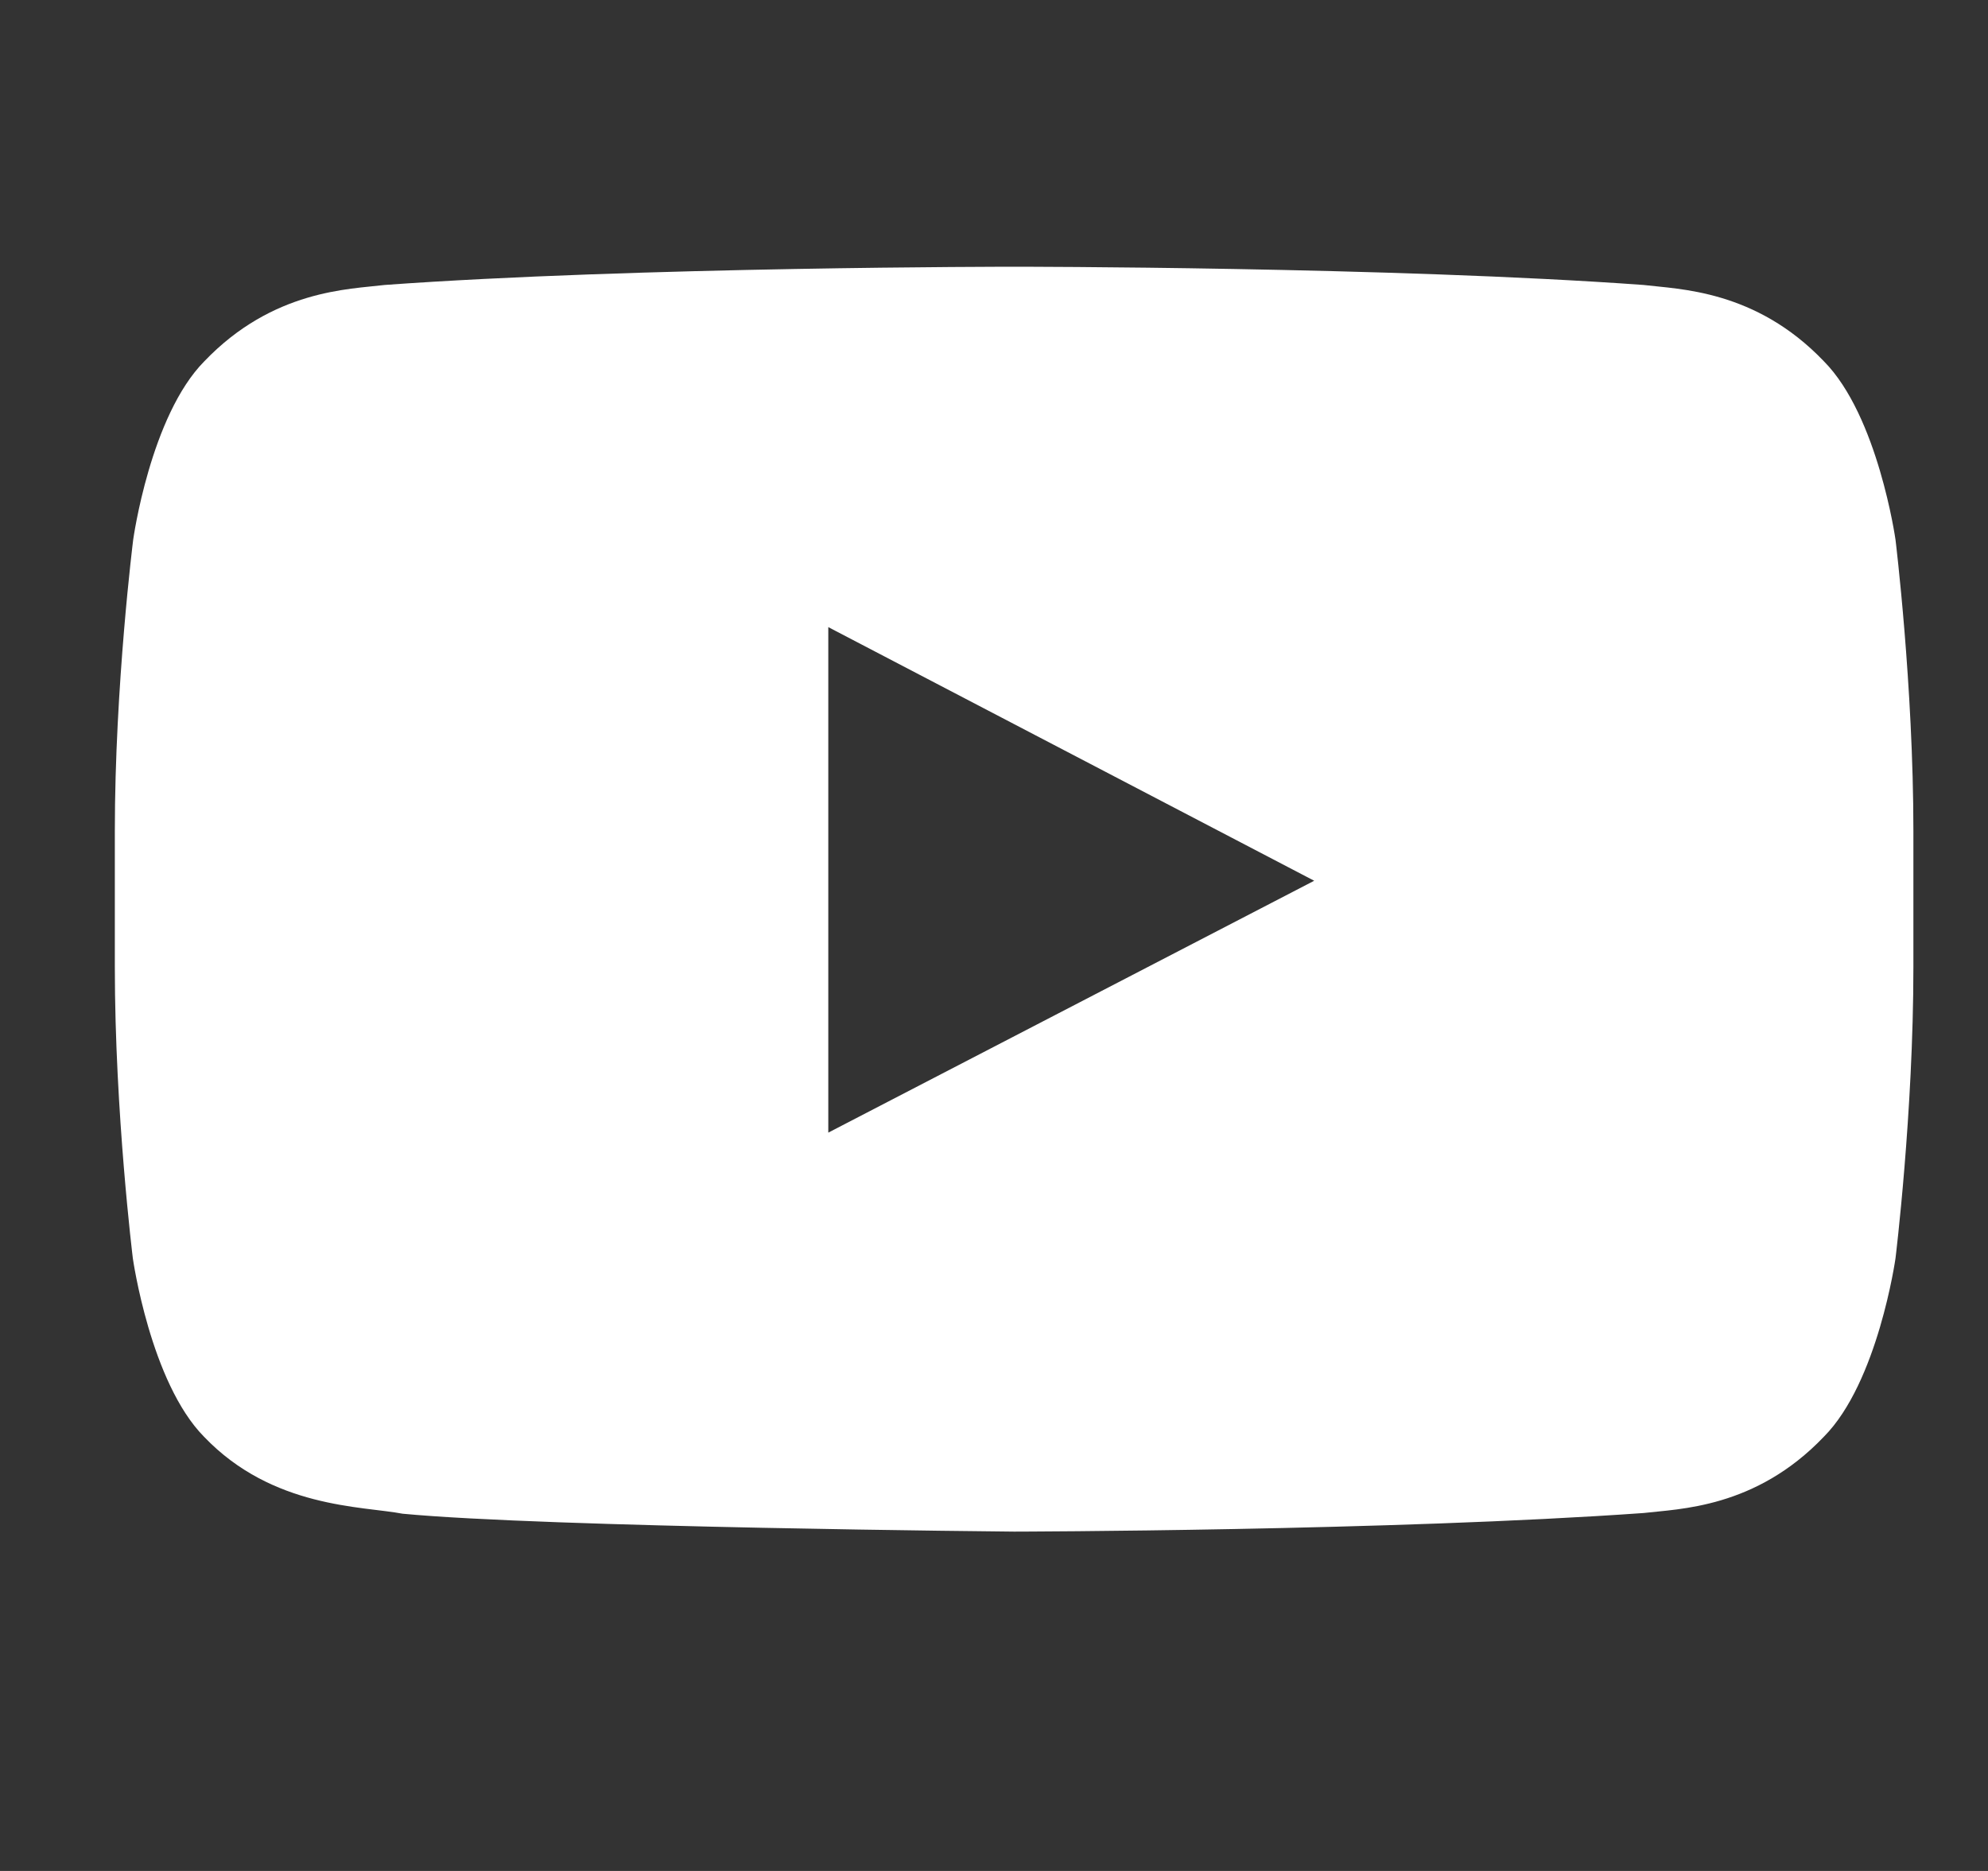 <svg width="17" height="16" viewBox="0 0 17 16" fill="none" xmlns="http://www.w3.org/2000/svg">
<rect x="0" y="0" width="17" height="16" fill="#333333" stroke="none"/>
<g clip-path="url(#clip0_7542_9960)">
<path d="M16.209 4.615C16.209 4.615 16.059 3.555 15.596 3.089C15.011 2.477 14.356 2.474 14.055 2.437C11.905 2.281 8.675 2.281 8.675 2.281H8.669C8.669 2.281 5.44 2.281 3.289 2.437C2.989 2.474 2.334 2.477 1.748 3.089C1.286 3.555 1.139 4.615 1.139 4.615C1.139 4.615 0.982 5.862 0.982 7.106V8.271C0.982 9.515 1.136 10.761 1.136 10.761C1.136 10.761 1.286 11.822 1.745 12.287C2.331 12.9 3.1 12.879 3.443 12.945C4.674 13.062 8.672 13.098 8.672 13.098C8.672 13.098 11.905 13.092 14.055 12.939C14.356 12.903 15.011 12.9 15.596 12.287C16.059 11.822 16.209 10.761 16.209 10.761C16.209 10.761 16.362 9.518 16.362 8.271V7.106C16.362 5.862 16.209 4.615 16.209 4.615ZM7.083 9.686V5.363L11.238 7.532L7.083 9.686Z" fill="white"/>
</g>
<defs>
<clipPath id="clip0_7542_9960">
<rect width="15.38" height="15.38" fill="white" transform="translate(0.982)"/>
</clipPath>
</defs>
</svg>
